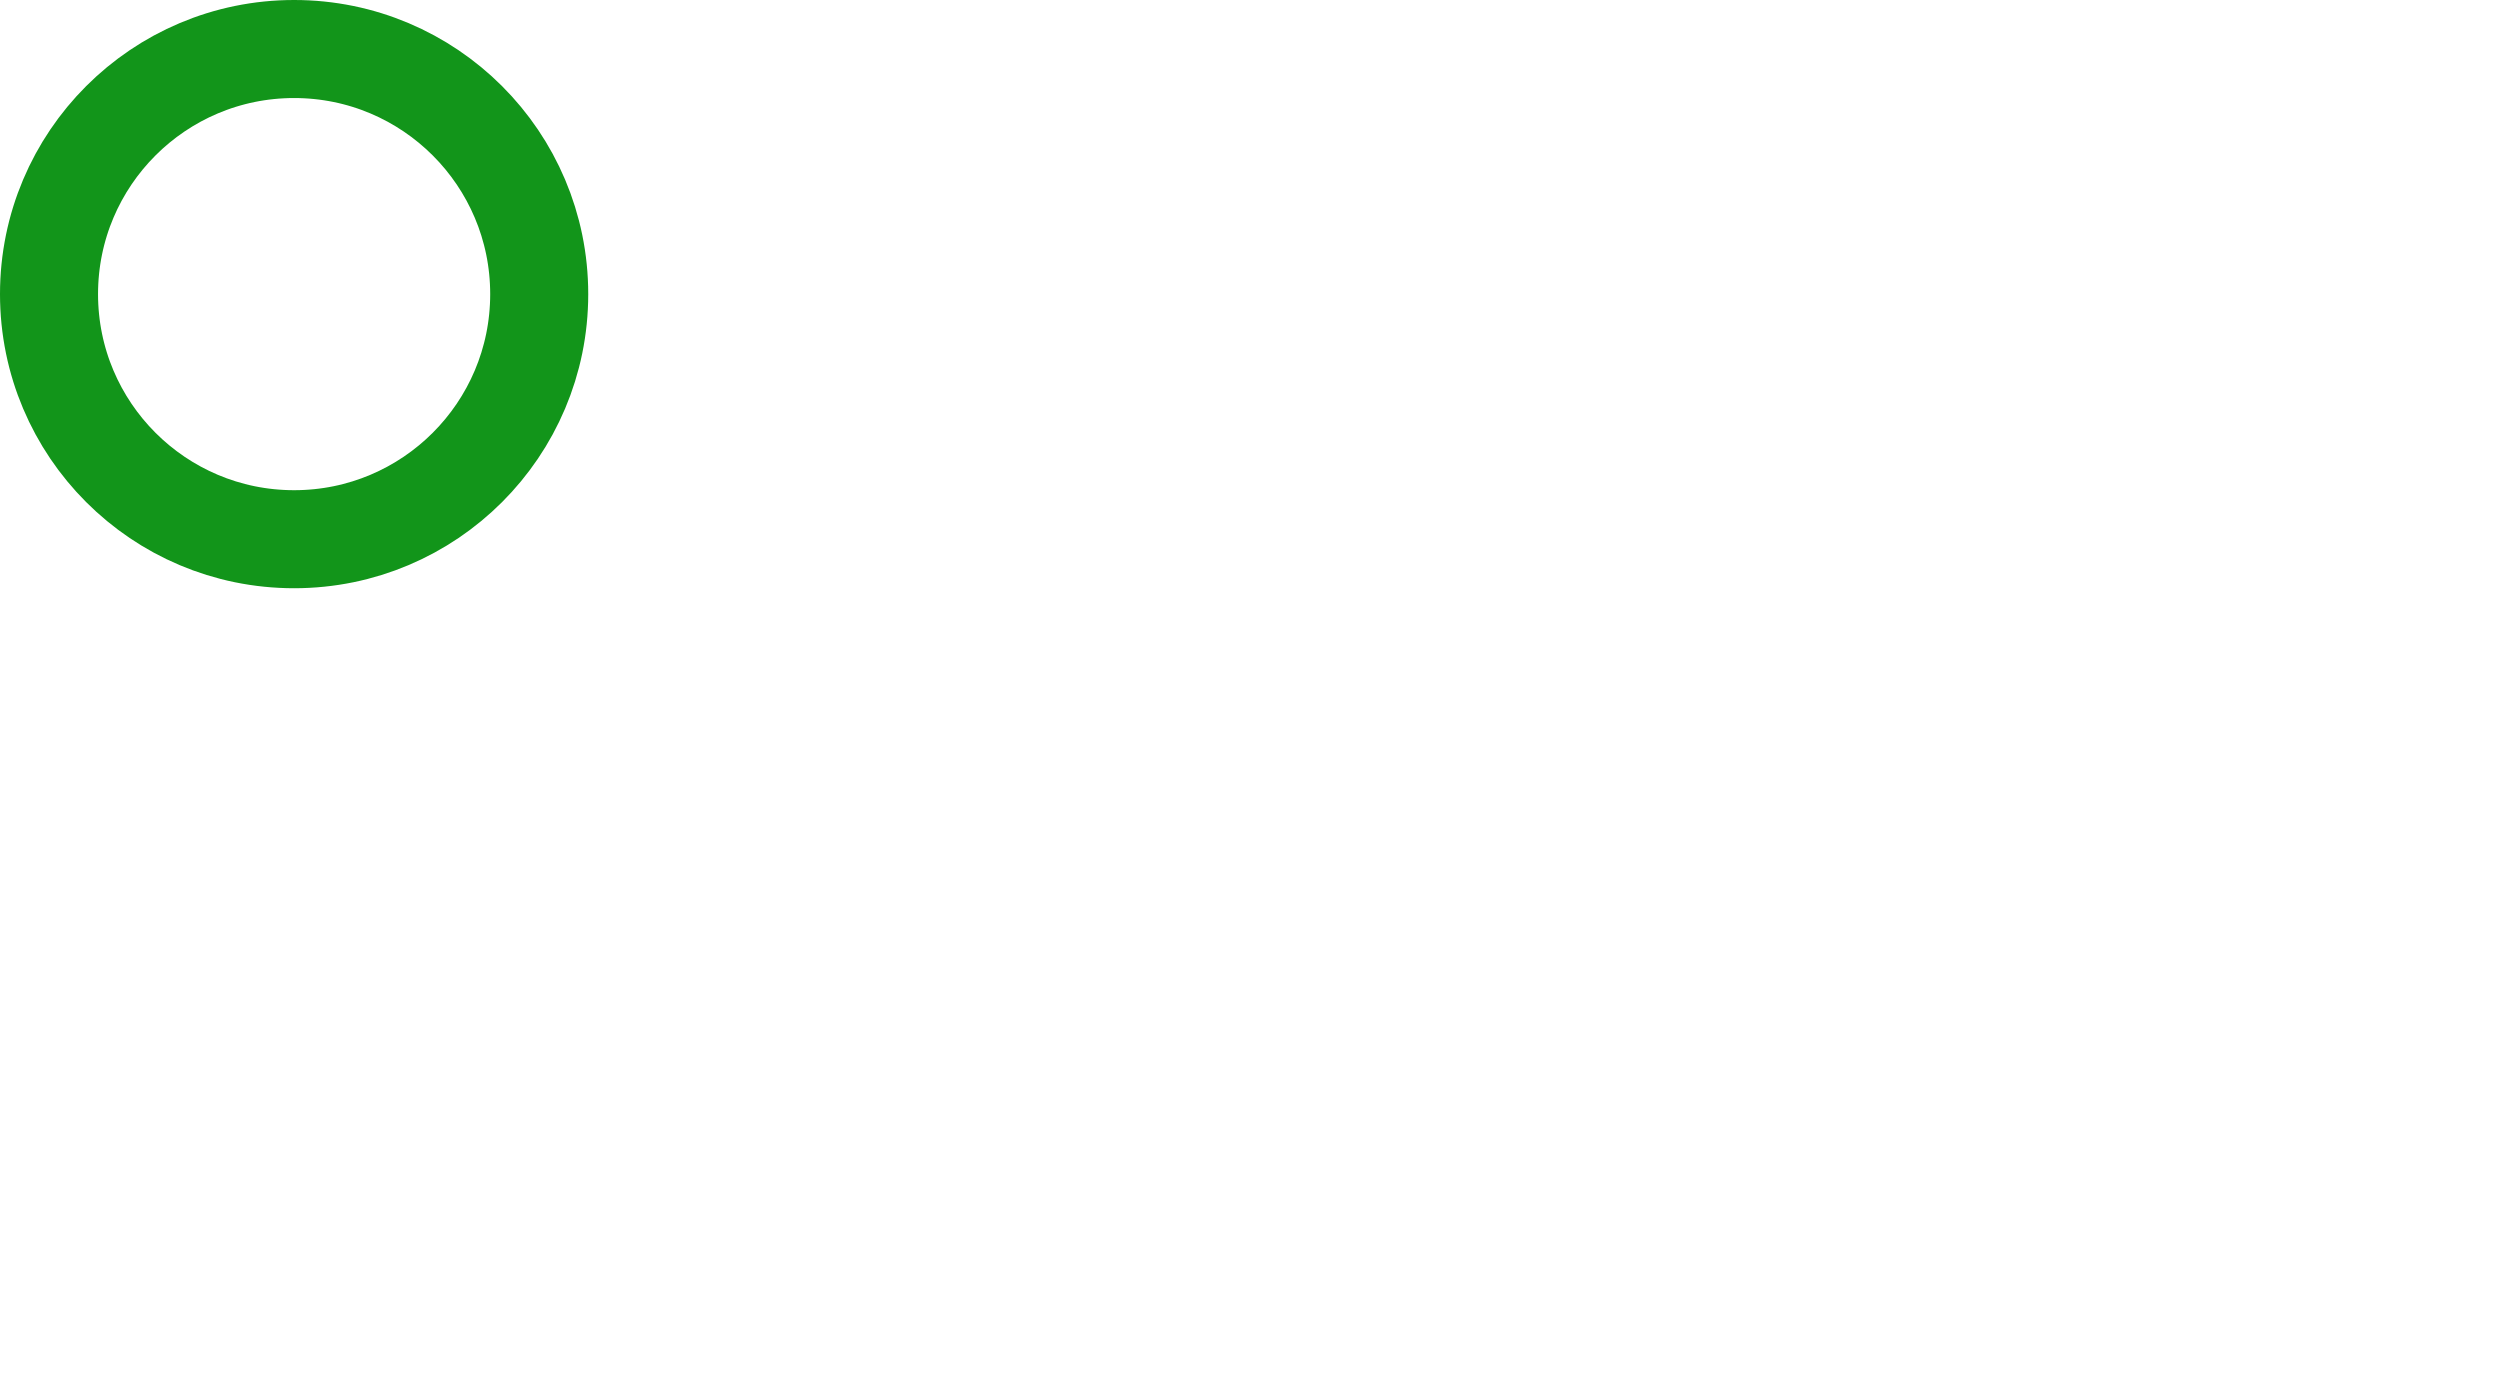 <?xml version="1.0" encoding="UTF-8"?> <svg xmlns="http://www.w3.org/2000/svg" width="102" height="56" viewBox="0 0 102 56" fill="none"><rect x="3.5" y="8" width="98" height="48" rx="16" fill="white" fill-opacity="0.12"></rect><path d="M29.06 38V35.93H31.13V38H29.06ZM37.316 31.286L32.798 24.95H34.976L38.414 29.774L41.888 24.95H43.958L39.44 31.214L44.282 38H42.122L38.342 32.726L34.544 38H32.474L37.316 31.286ZM47.49 36.416H54.384V38H45.654V24.95H47.49V36.416ZM59.846 24.716C62.186 24.716 64.292 25.76 64.796 28.28H63.014C62.564 26.768 61.088 26.264 59.774 26.264C58.766 26.264 57.002 26.714 57.002 28.172C57.002 29.324 57.92 29.9 59.126 30.17L60.638 30.512C62.636 30.944 65.03 31.7 65.03 34.328C65.03 36.884 62.654 38.234 60.062 38.234C56.984 38.234 55.04 36.56 54.698 33.95H56.498C56.84 35.75 58.1 36.686 60.098 36.686C62.024 36.686 63.14 35.768 63.14 34.49C63.14 33.122 61.97 32.546 60.332 32.186L58.712 31.844C56.93 31.448 55.13 30.458 55.13 28.28C55.13 25.796 57.74 24.716 59.846 24.716ZM70.139 31.286L65.621 24.95H67.799L71.237 29.774L74.711 24.95H76.781L72.263 31.214L77.105 38H74.945L71.165 32.726L67.367 38H65.297L70.139 31.286Z" fill="white"></path><g filter="url(#filter0_b_1023_27086)"><circle cx="12" cy="12" r="8" fill="white" fill-opacity="0.1"></circle><circle cx="12" cy="12" r="10" stroke="#12951A" stroke-width="4"></circle></g><path d="M12.09 8C12.366 8 12.59 8.224 12.59 8.5V8.52C12.59 8.796 12.366 9.02 12.09 9.02C11.813 9.02 11.59 8.796 11.59 8.52L11.59 8.5C11.59 8.224 11.813 8 12.09 8ZM12.09 9.88C12.343 9.88 12.548 10.084 12.548 10.337V14.865C12.548 15.118 12.343 15.323 12.09 15.323C11.838 15.323 11.633 15.118 11.633 14.865V10.337C11.633 10.084 11.838 9.88 12.09 9.88Z" fill="white"></path><defs><filter id="filter0_b_1023_27086" x="-40" y="-40" width="104" height="104" filterUnits="userSpaceOnUse" color-interpolation-filters="sRGB"><feFlood flood-opacity="0" result="BackgroundImageFix"></feFlood><feGaussianBlur in="BackgroundImageFix" stdDeviation="20"></feGaussianBlur><feComposite in2="SourceAlpha" operator="in" result="effect1_backgroundBlur_1023_27086"></feComposite><feBlend mode="normal" in="SourceGraphic" in2="effect1_backgroundBlur_1023_27086" result="shape"></feBlend></filter></defs></svg> 